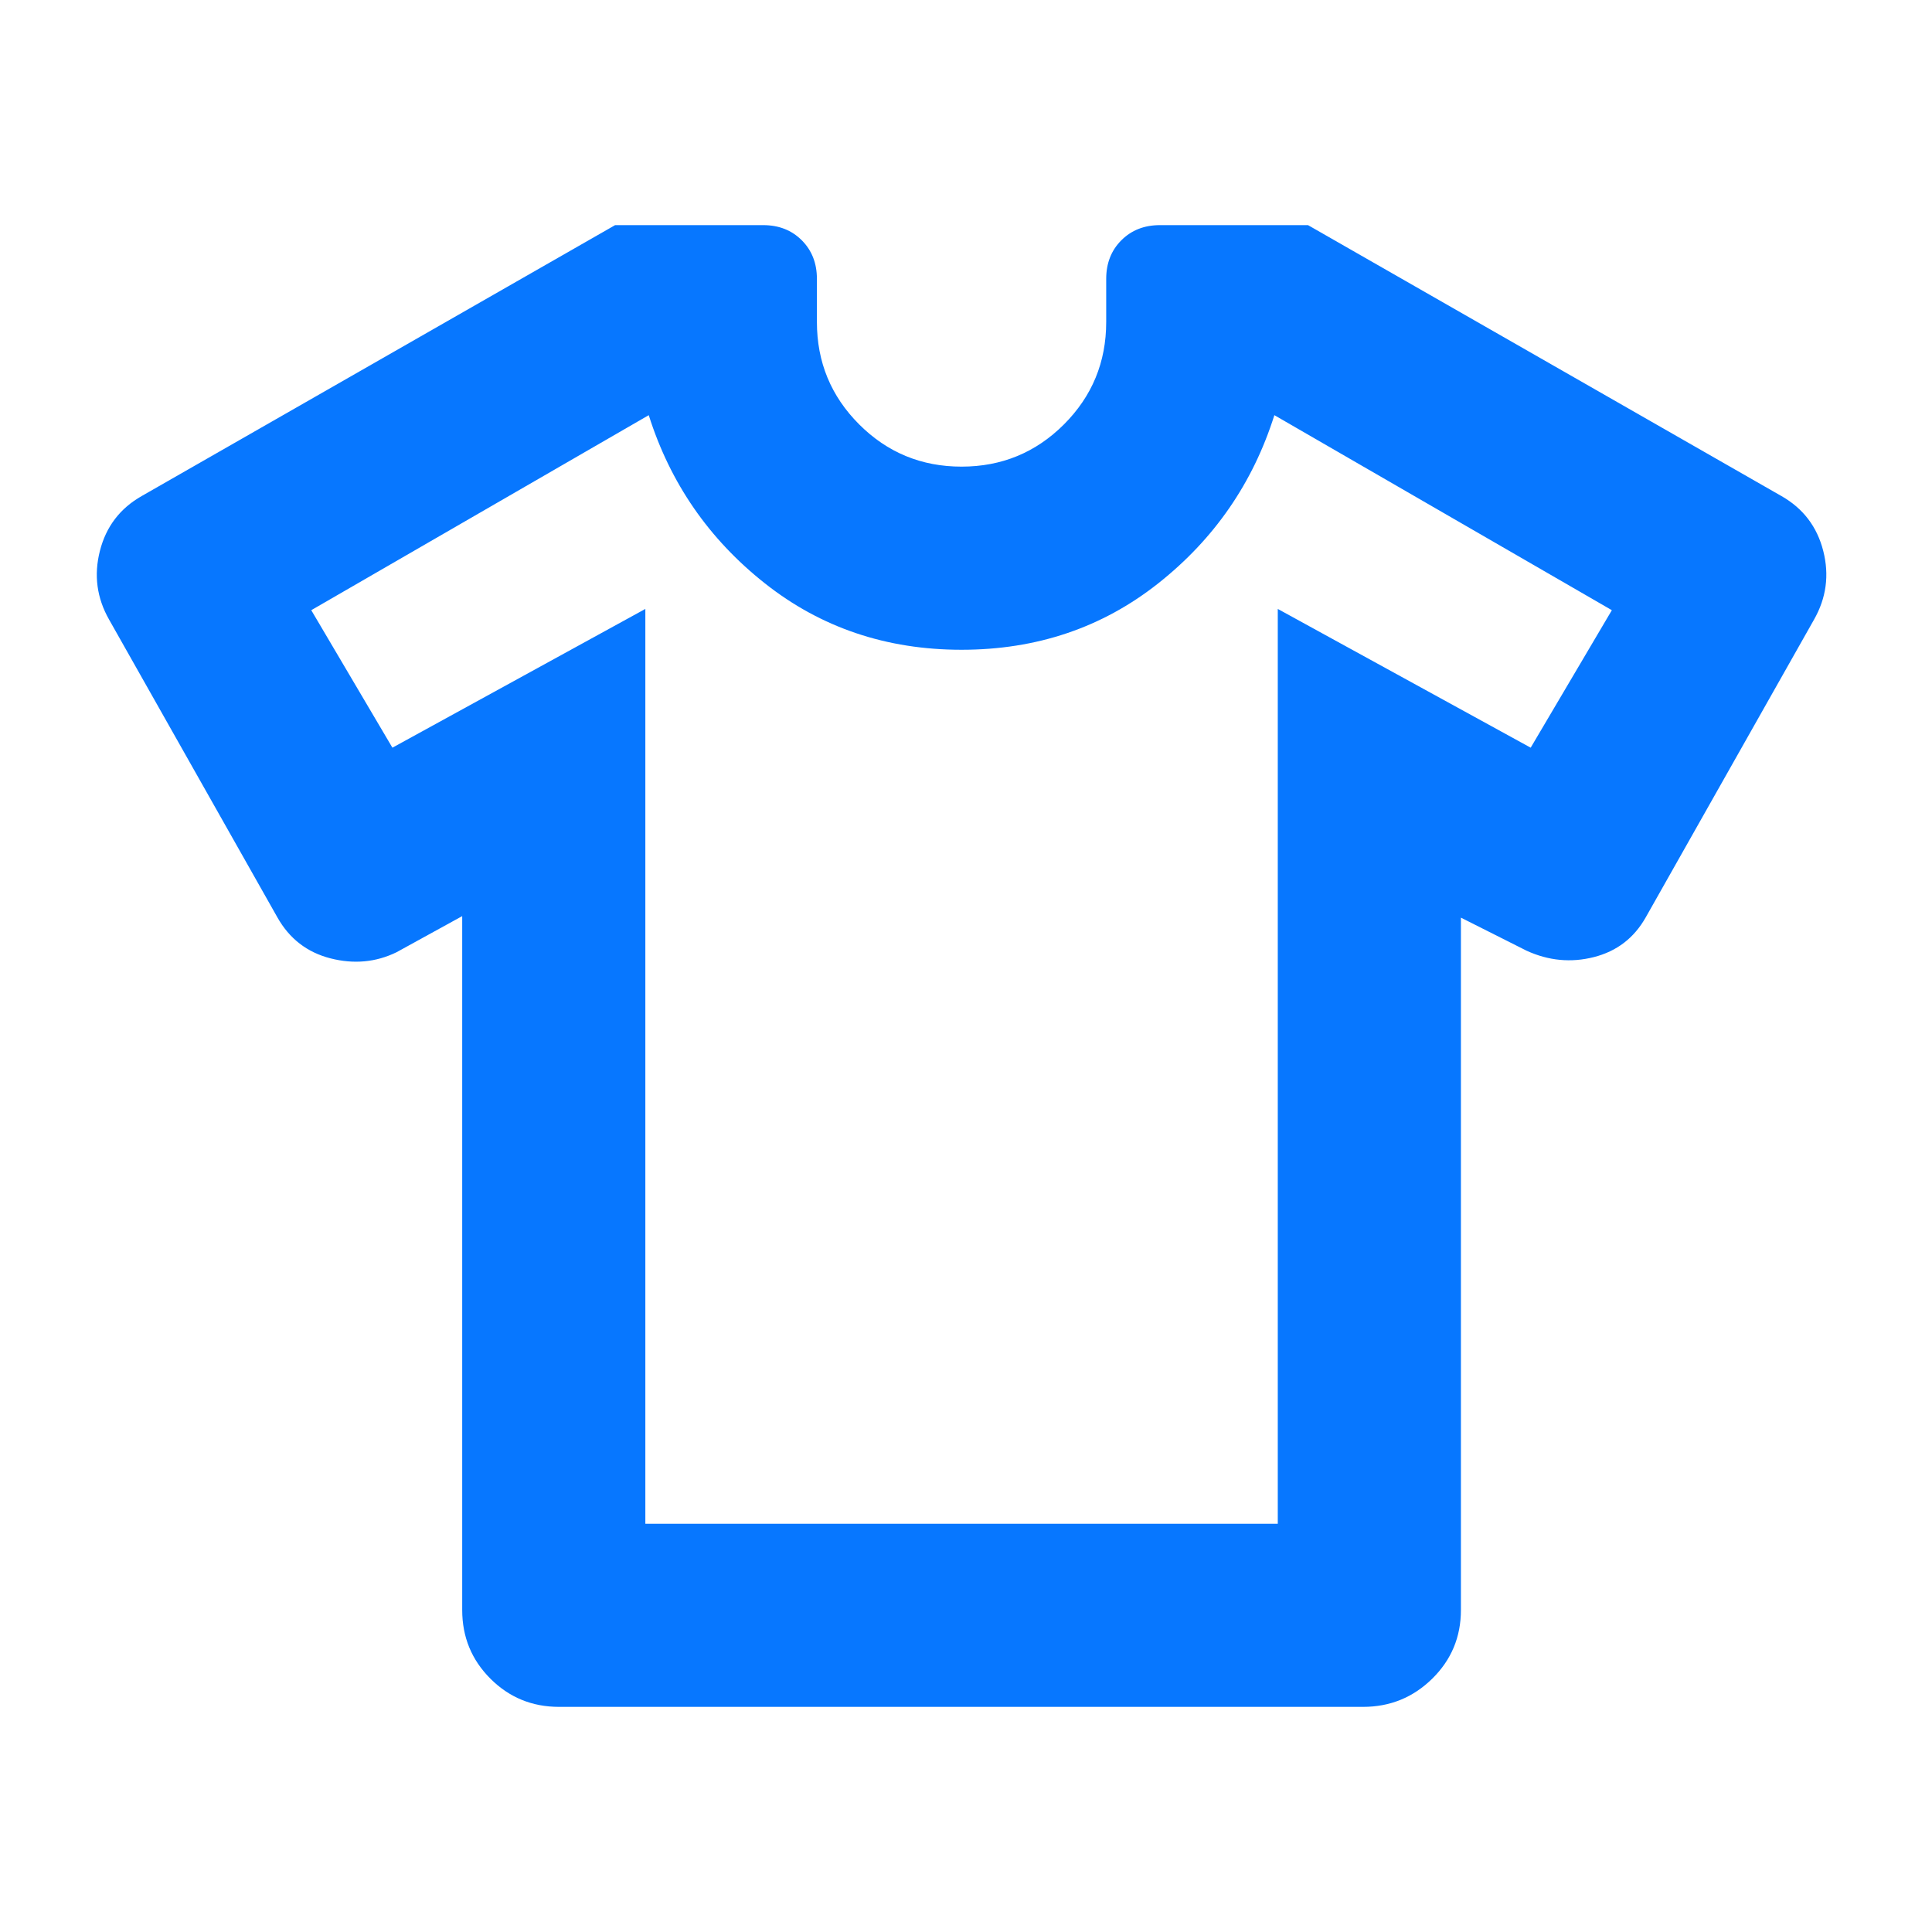 <svg width="72" height="72" viewBox="0 0 72 72" fill="none" xmlns="http://www.w3.org/2000/svg">
<mask id="mask0_442_15292" style="mask-type:alpha" maskUnits="userSpaceOnUse" x="-1" y="0" width="73" height="72">
<rect x="-0.166" width="72" height="72" fill="#D9D9D9"/>
</mask>
<g mask="url(#mask0_442_15292)">
<path d="M17.225 34.141L14.78 35.486C14.009 35.862 13.187 35.938 12.315 35.715C11.444 35.491 10.784 34.981 10.336 34.185L4.067 23.093C3.607 22.286 3.493 21.431 3.723 20.53C3.952 19.628 4.471 18.947 5.279 18.487L22.923 8.39H28.442C29.024 8.39 29.503 8.578 29.88 8.955C30.256 9.331 30.444 9.811 30.444 10.393V12C30.444 13.494 30.969 14.766 32.019 15.816C33.068 16.865 34.34 17.39 35.834 17.39C37.329 17.39 38.601 16.865 39.651 15.816C40.7 14.766 41.225 13.494 41.225 12V10.393C41.225 9.811 41.413 9.331 41.789 8.955C42.166 8.578 42.645 8.39 43.227 8.39H48.746L66.39 18.487C67.198 18.947 67.717 19.628 67.947 20.53C68.177 21.431 68.062 22.286 67.602 23.093L61.333 34.185C60.897 34.957 60.253 35.451 59.4 35.668C58.547 35.885 57.71 35.805 56.889 35.429L54.444 34.198V60C54.444 61.005 54.088 61.858 53.376 62.559C52.663 63.259 51.804 63.61 50.798 63.61H20.834C19.829 63.61 18.976 63.259 18.276 62.559C17.575 61.858 17.225 61.005 17.225 60V34.141ZM24.05 22.693V56.785H47.619V22.693L57.044 27.864L60.069 22.74L47.492 15.472C46.694 17.999 45.252 20.088 43.165 21.739C41.078 23.39 38.635 24.215 35.834 24.215C33.035 24.215 30.591 23.39 28.504 21.739C26.417 20.088 24.975 17.999 24.177 15.472L11.6 22.74L14.624 27.864L24.05 22.693Z" fill="#0777FF"/>
</g>
</svg>
